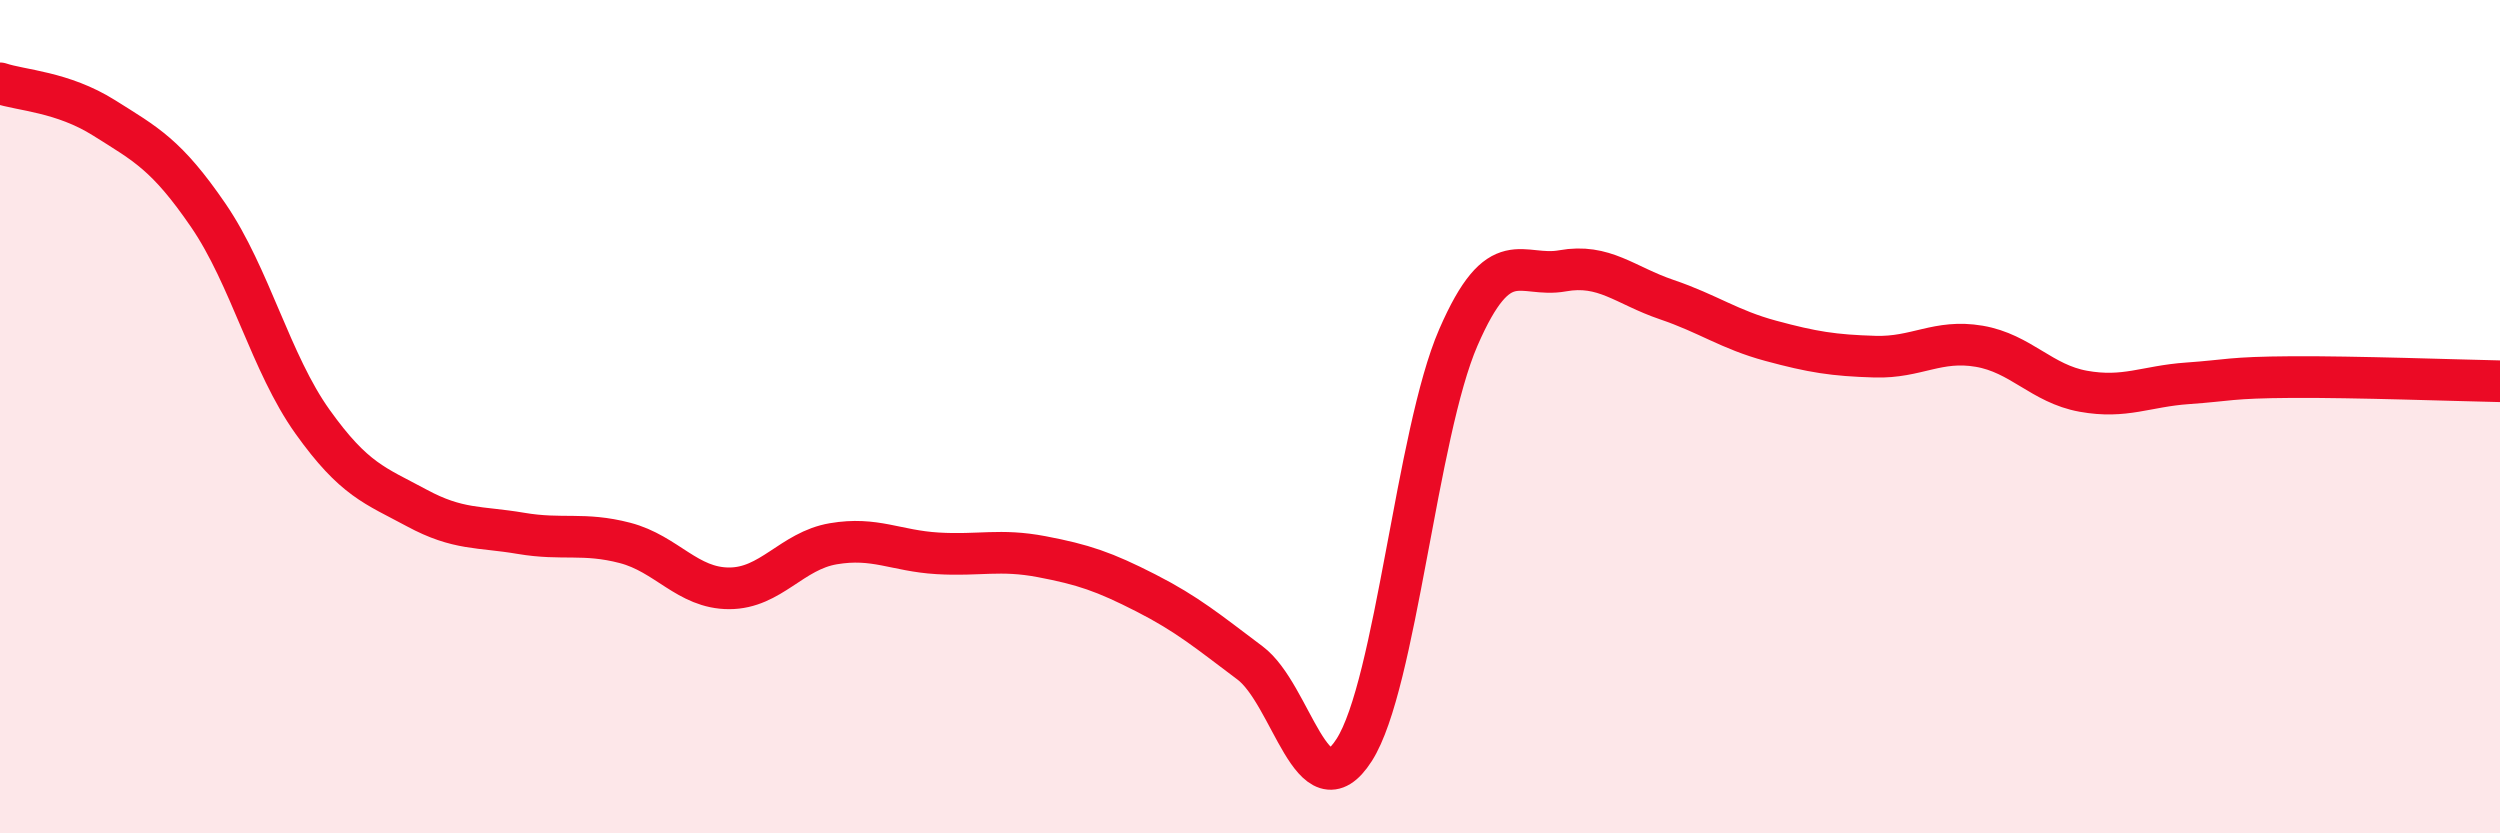
    <svg width="60" height="20" viewBox="0 0 60 20" xmlns="http://www.w3.org/2000/svg">
      <path
        d="M 0,2 C 0.5,2.17 1.5,2.2 2.5,2.83 C 3.5,3.46 4,3.71 5,5.17 C 6,6.63 6.5,8.72 7.5,10.12 C 8.5,11.52 9,11.65 10,12.19 C 11,12.73 11.5,12.63 12.5,12.8 C 13.5,12.97 14,12.77 15,13.03 C 16,13.29 16.5,14.12 17.5,14.12 C 18.5,14.12 19,13.22 20,13.05 C 21,12.88 21.5,13.22 22.5,13.28 C 23.5,13.34 24,13.17 25,13.36 C 26,13.55 26.5,13.72 27.5,14.23 C 28.5,14.74 29,15.16 30,15.91 C 31,16.66 31.5,19.56 32.5,18 C 33.5,16.44 34,10.4 35,8.1 C 36,5.8 36.5,6.68 37.5,6.5 C 38.5,6.32 39,6.85 40,7.19 C 41,7.53 41.5,7.91 42.5,8.18 C 43.5,8.45 44,8.53 45,8.56 C 46,8.59 46.5,8.14 47.5,8.31 C 48.5,8.48 49,9.21 50,9.39 C 51,9.57 51.5,9.27 52.5,9.2 C 53.5,9.13 53.5,9.06 55,9.05 C 56.5,9.04 59,9.13 60,9.15L60 20L0 20Z"
        fill="#EB0A25"
        opacity="0.1"
        stroke-linecap="round"
        stroke-linejoin="round"
      />
      <path
        d="M 0,2 C 0.5,2.17 1.5,2.2 2.5,2.83 C 3.5,3.46 4,3.71 5,5.17 C 6,6.63 6.5,8.72 7.5,10.12 C 8.5,11.52 9,11.65 10,12.19 C 11,12.73 11.5,12.63 12.5,12.8 C 13.5,12.97 14,12.77 15,13.03 C 16,13.29 16.5,14.12 17.5,14.12 C 18.5,14.12 19,13.22 20,13.05 C 21,12.88 21.5,13.22 22.5,13.28 C 23.5,13.34 24,13.17 25,13.36 C 26,13.55 26.5,13.72 27.5,14.23 C 28.5,14.74 29,15.16 30,15.91 C 31,16.66 31.5,19.56 32.5,18 C 33.5,16.44 34,10.4 35,8.1 C 36,5.8 36.5,6.68 37.5,6.5 C 38.5,6.32 39,6.85 40,7.19 C 41,7.53 41.5,7.91 42.5,8.18 C 43.5,8.45 44,8.53 45,8.56 C 46,8.59 46.5,8.14 47.5,8.31 C 48.5,8.48 49,9.21 50,9.39 C 51,9.57 51.5,9.27 52.5,9.2 C 53.5,9.13 53.5,9.06 55,9.05 C 56.5,9.04 59,9.13 60,9.15"
        stroke="#EB0A25"
        stroke-width="1"
        fill="none"
        stroke-linecap="round"
        stroke-linejoin="round"
      />
    </svg>
  
